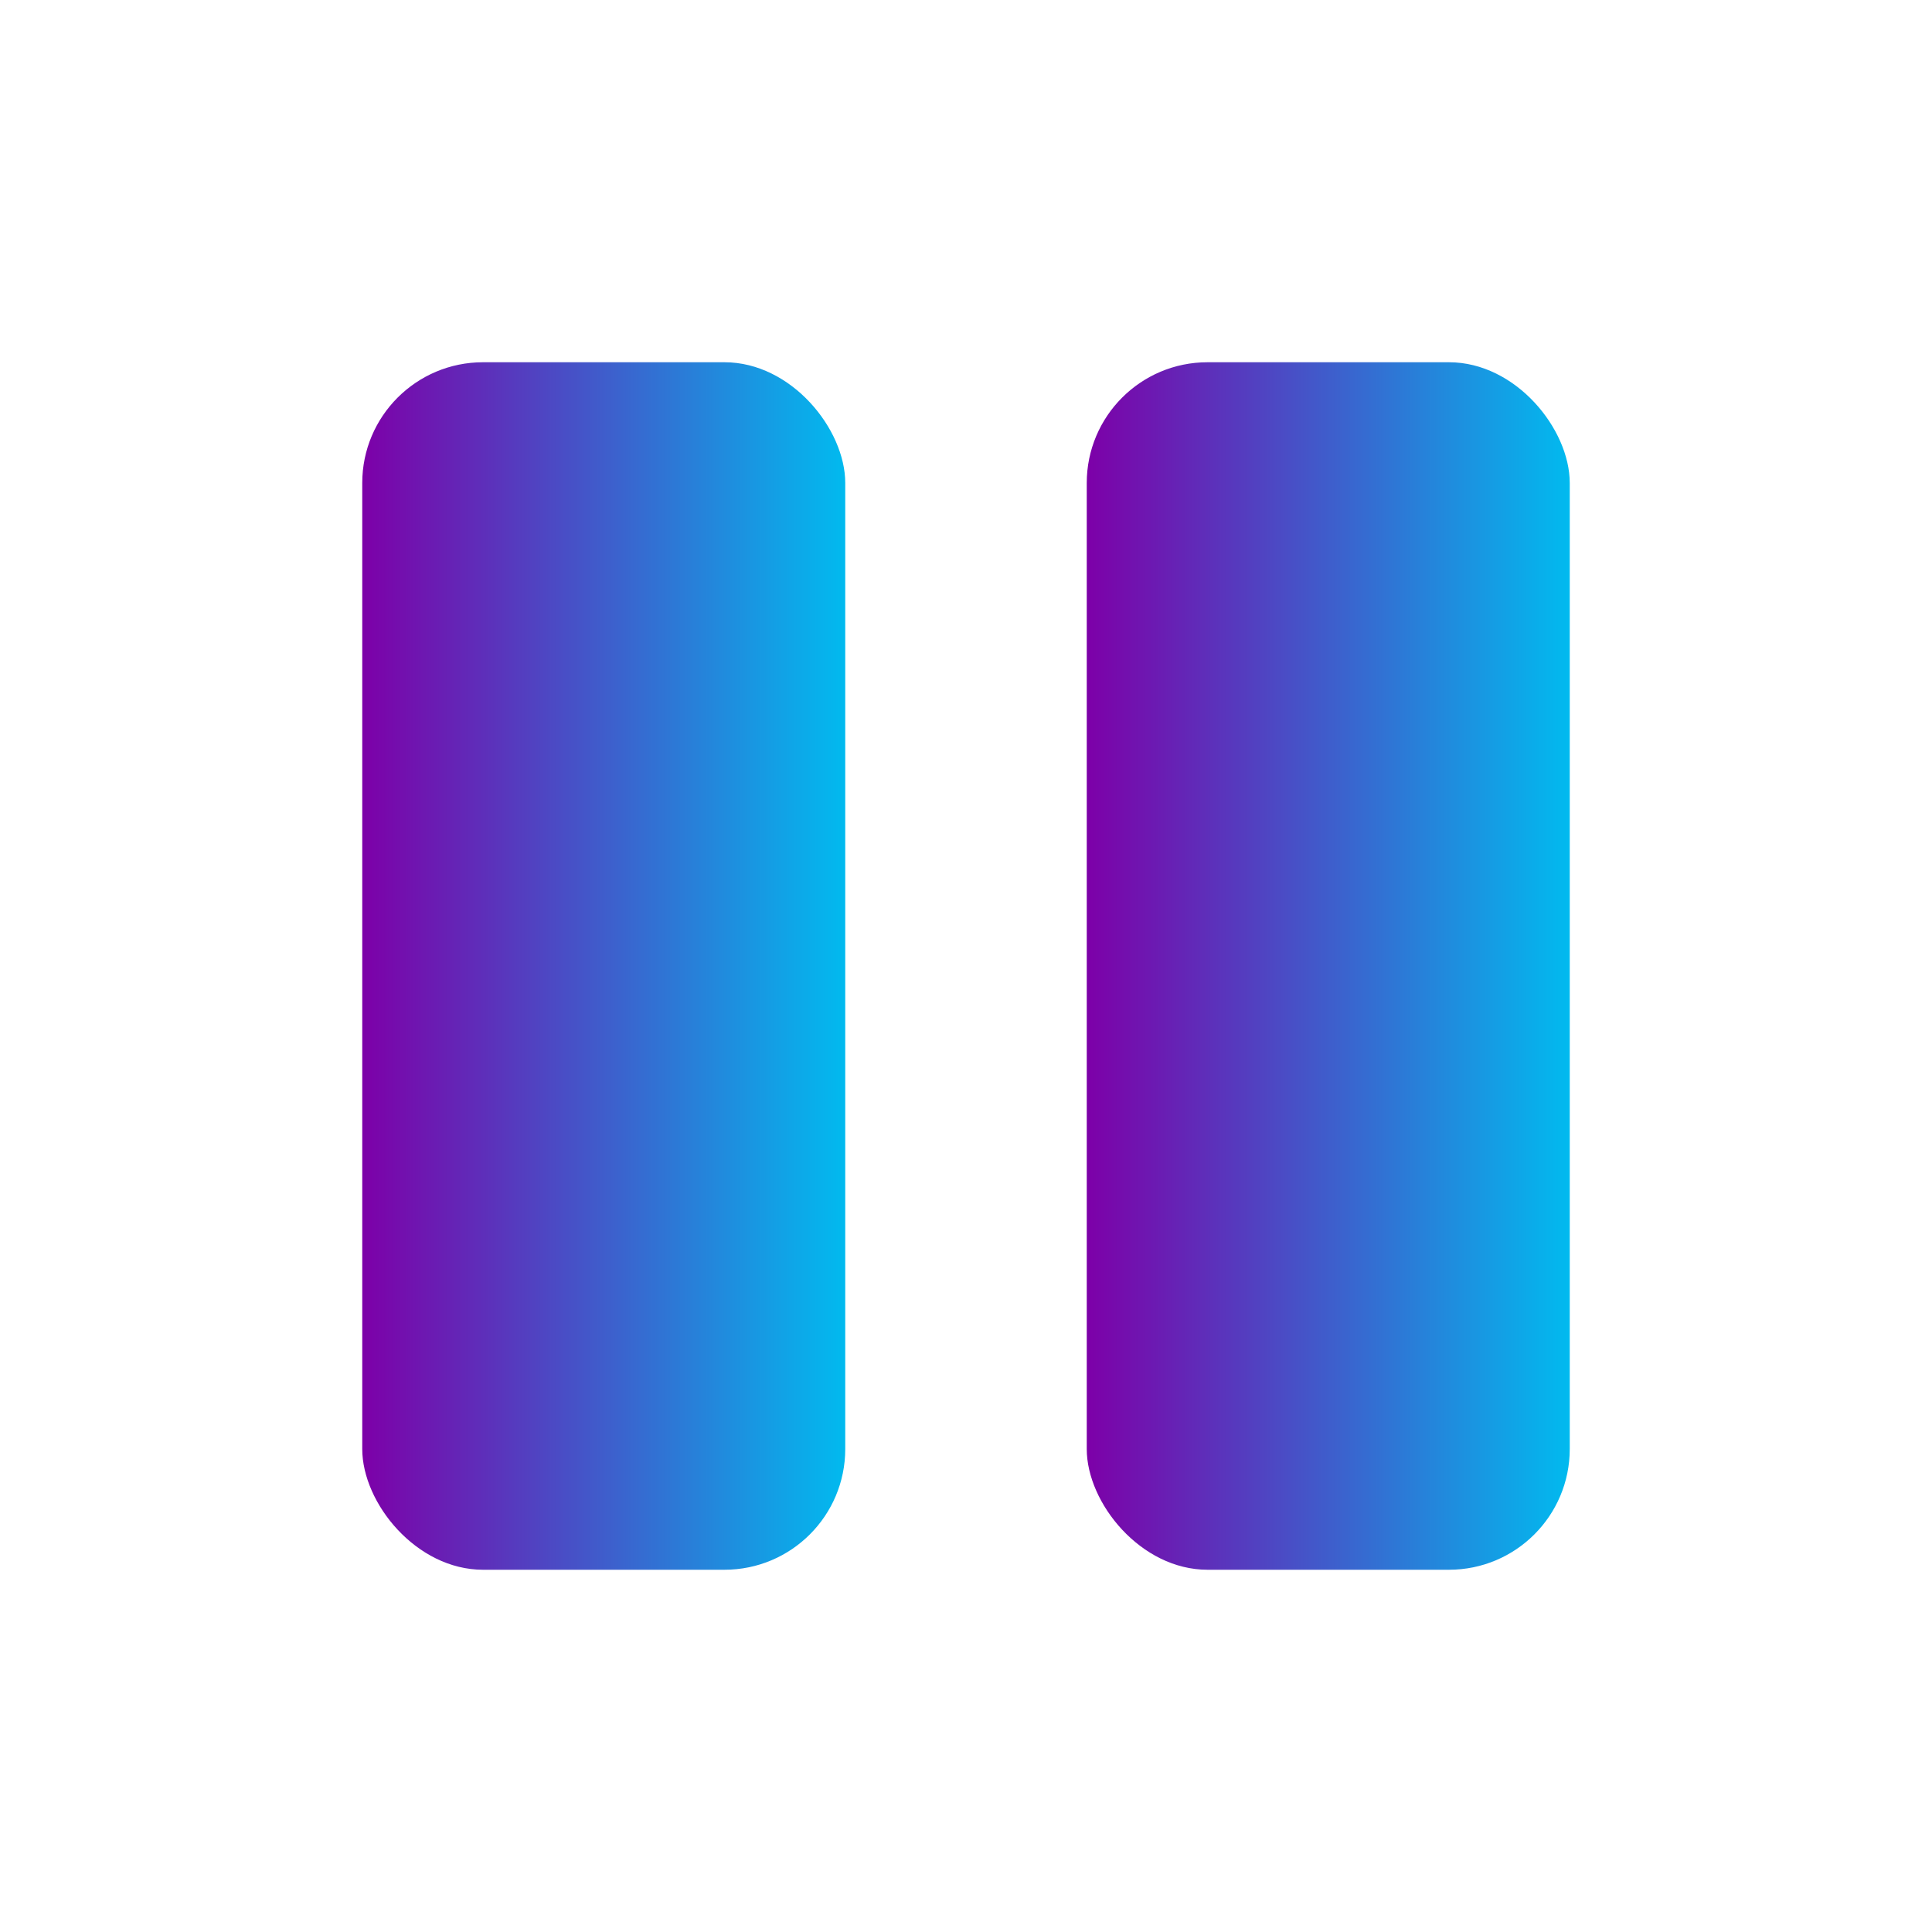 <svg width="32" height="32" viewBox="0 0 32 32" xmlns="http://www.w3.org/2000/svg">
    <defs>
        <linearGradient id="favicon-gradient" x1="0%" y1="0%" x2="100%" y2="0%">
            <stop offset="0%" stop-color="#7D00A8" />
            <stop offset="100%" stop-color="#01BAEF" />
        </linearGradient>
    </defs>
    <rect x="6" y="6" width="8" height="20" fill="url(#favicon-gradient)" rx="2" />
    <rect x="18" y="6" width="8" height="20" fill="url(#favicon-gradient)" rx="2" />
</svg> 
